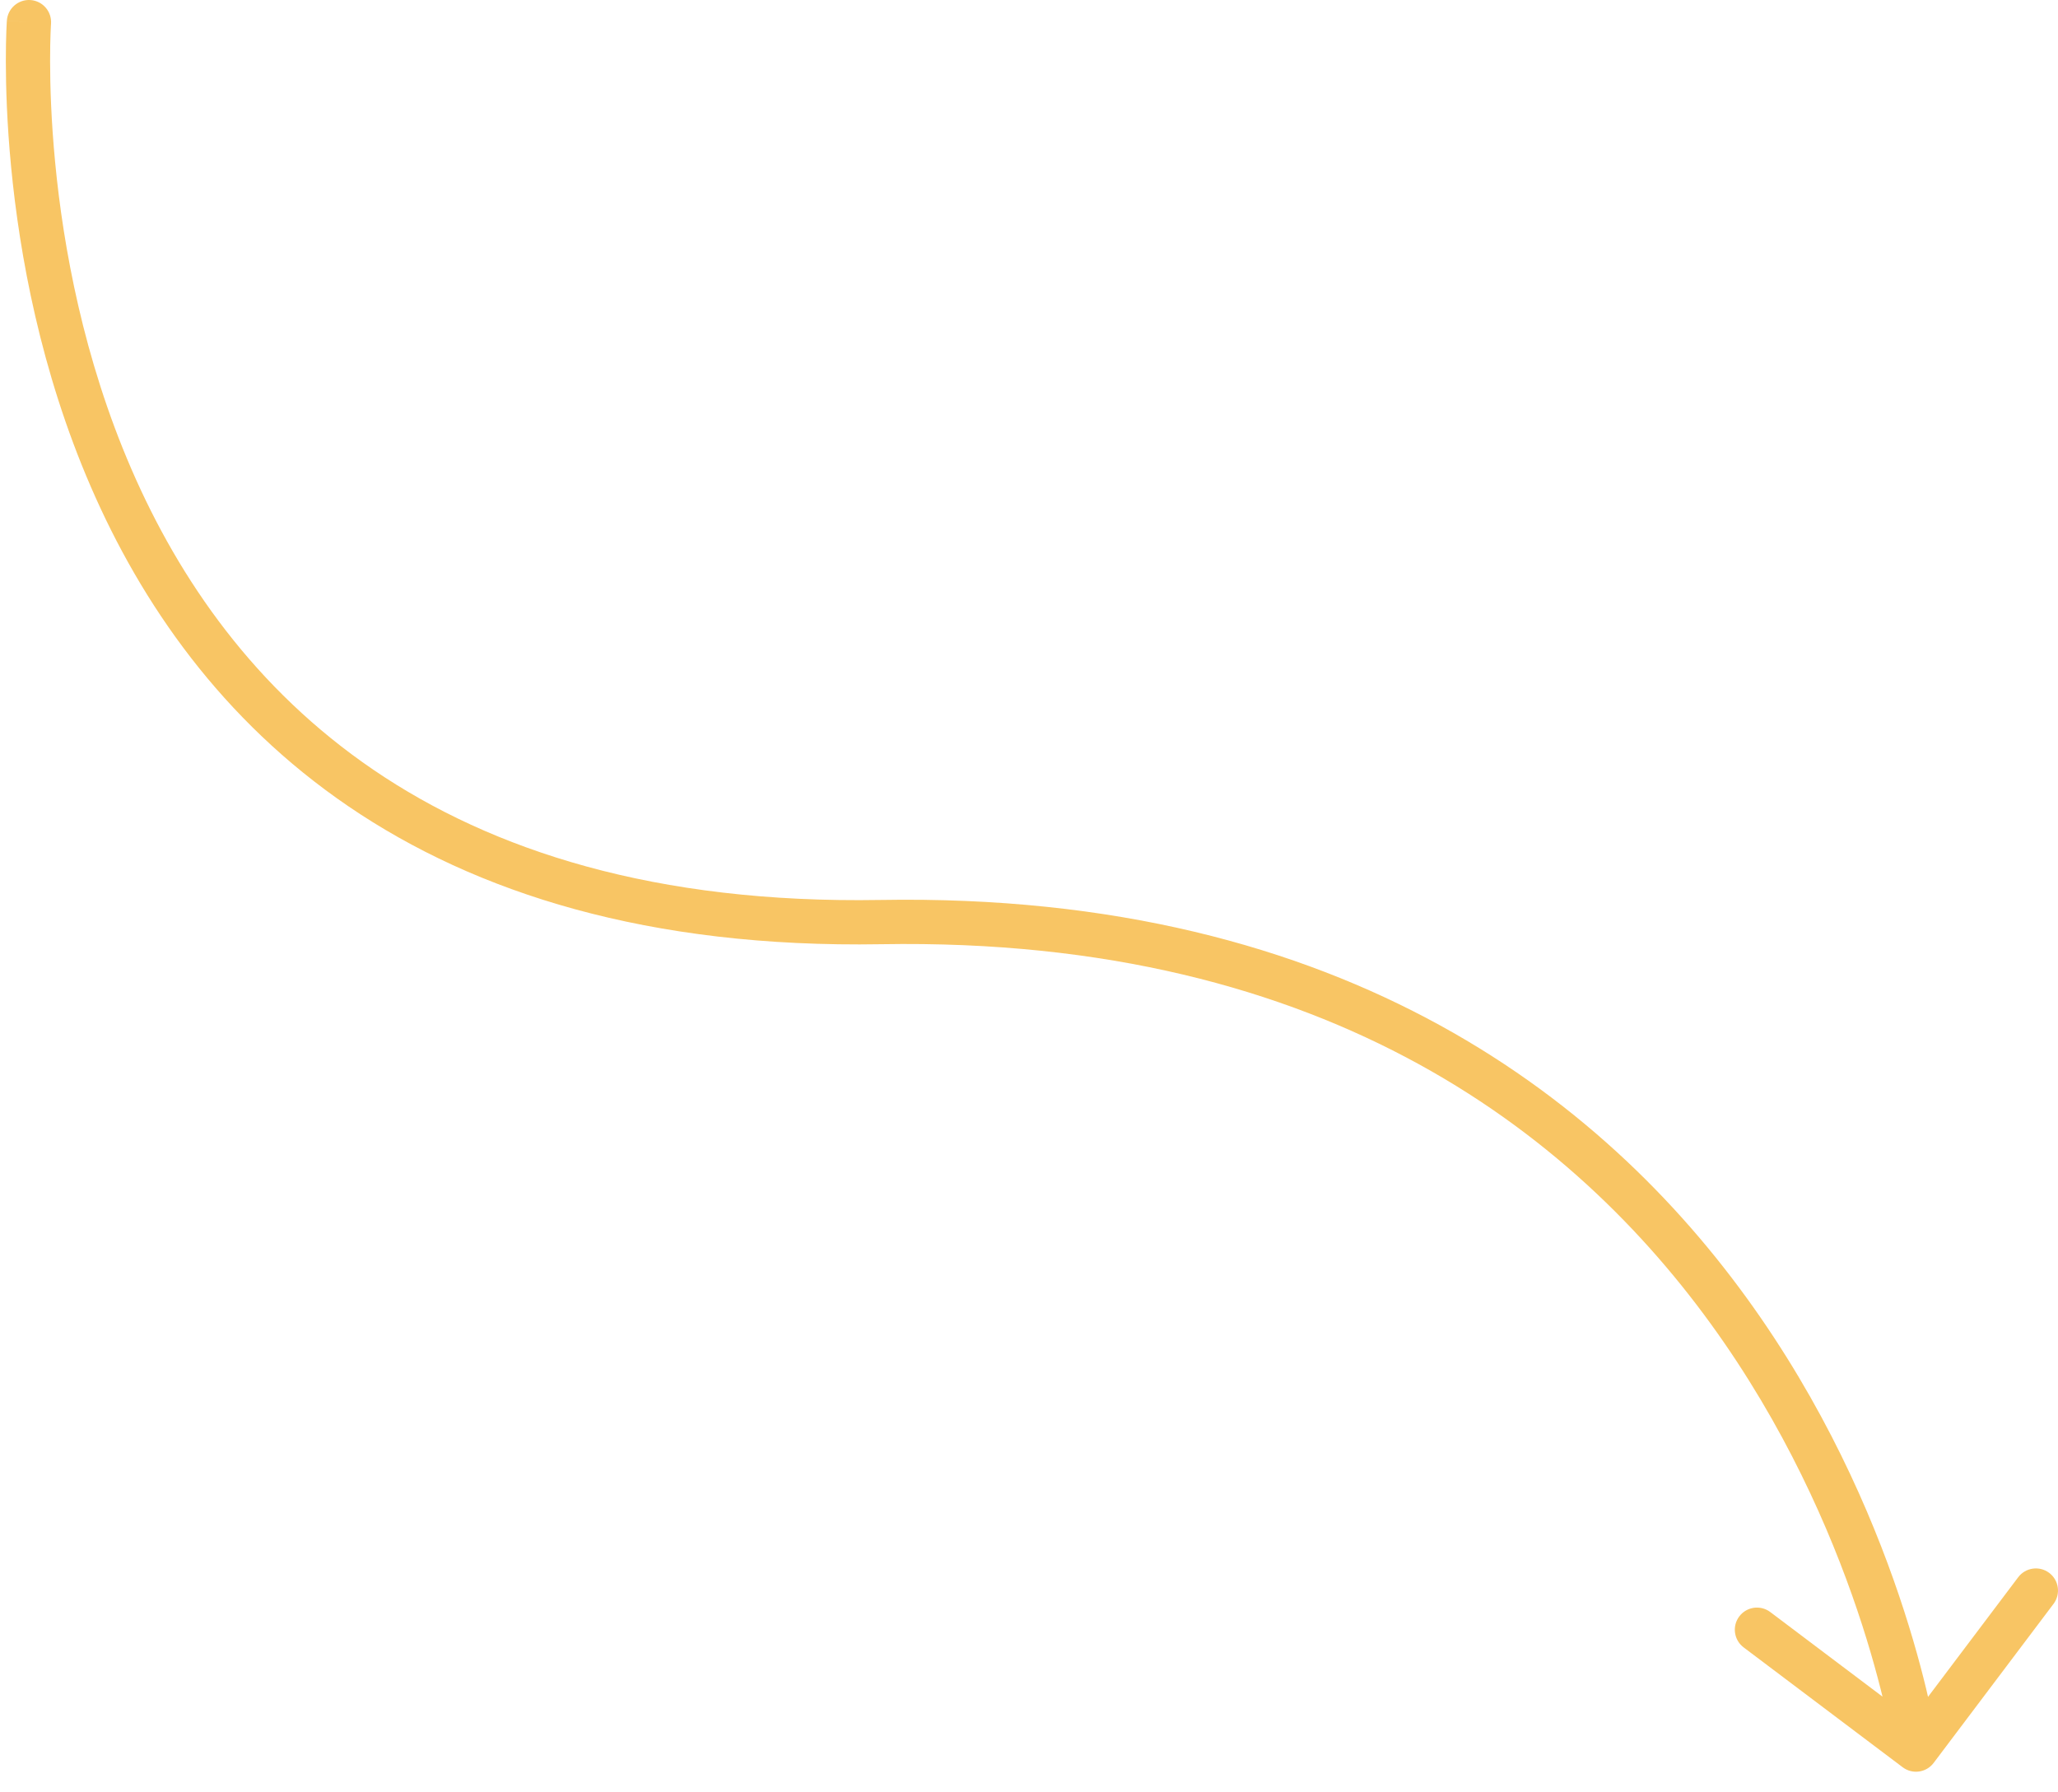 <?xml version="1.0" encoding="UTF-8"?> <svg xmlns="http://www.w3.org/2000/svg" width="93" height="81" viewBox="0 0 93 81" fill="none"> <path d="M2.306 1.071C2.345 0.52 1.93 0.041 1.379 0.002C0.828 -0.036 0.35 0.379 0.311 0.929L2.306 1.071ZM39.807 41.671L39.824 42.671L39.824 42.671L39.807 41.671ZM85.981 79.866C86.422 80.199 87.049 80.111 87.381 79.669L92.798 72.482C93.131 72.041 93.043 71.414 92.602 71.082C92.161 70.749 91.534 70.838 91.201 71.279L86.386 77.667L79.998 72.852C79.556 72.519 78.93 72.608 78.597 73.049C78.265 73.49 78.353 74.117 78.794 74.449L85.981 79.866ZM1.308 1C0.311 0.929 0.311 0.93 0.311 0.931C0.311 0.931 0.311 0.932 0.311 0.933C0.311 0.935 0.31 0.938 0.31 0.941C0.31 0.947 0.309 0.956 0.308 0.967C0.307 0.99 0.305 1.022 0.303 1.064C0.298 1.148 0.292 1.27 0.286 1.427C0.275 1.742 0.263 2.199 0.264 2.778C0.265 3.935 0.313 5.581 0.503 7.551C0.882 11.486 1.828 16.747 4.106 22.001C6.386 27.26 10.01 32.534 15.752 36.444C21.5 40.357 29.295 42.852 39.824 42.671L39.789 40.671C29.606 40.847 22.233 38.436 16.878 34.791C11.518 31.141 8.107 26.203 5.941 21.205C3.772 16.202 2.86 11.161 2.494 7.359C2.311 5.461 2.265 3.879 2.264 2.776C2.263 2.225 2.274 1.793 2.285 1.502C2.29 1.356 2.296 1.246 2.3 1.173C2.302 1.137 2.303 1.11 2.305 1.093C2.305 1.084 2.305 1.078 2.306 1.074C2.306 1.072 2.306 1.071 2.306 1.07C2.306 1.07 2.306 1.07 2.306 1.07C2.306 1.07 2.306 1.071 1.308 1ZM39.824 42.671C60.161 42.321 71.556 51.472 77.906 60.67C81.094 65.289 83.02 69.936 84.148 73.431C84.711 75.177 85.074 76.632 85.295 77.645C85.406 78.151 85.481 78.547 85.528 78.814C85.551 78.947 85.568 79.048 85.578 79.114C85.584 79.147 85.587 79.172 85.59 79.187C85.591 79.195 85.592 79.201 85.592 79.204C85.592 79.206 85.592 79.207 85.593 79.207C85.593 79.207 85.593 79.207 85.593 79.207C85.593 79.207 85.592 79.207 86.583 79.068C87.573 78.928 87.573 78.928 87.573 78.927C87.573 78.927 87.573 78.926 87.573 78.925C87.572 78.923 87.572 78.92 87.571 78.917C87.57 78.911 87.569 78.903 87.568 78.892C87.565 78.871 87.56 78.841 87.554 78.802C87.541 78.724 87.523 78.611 87.497 78.466C87.446 78.174 87.365 77.752 87.249 77.218C87.016 76.15 86.637 74.632 86.051 72.817C84.881 69.189 82.879 64.353 79.552 59.534C72.87 49.855 60.877 40.308 39.789 40.671L39.824 42.671Z" fill="#F8C564"></path> </svg> 